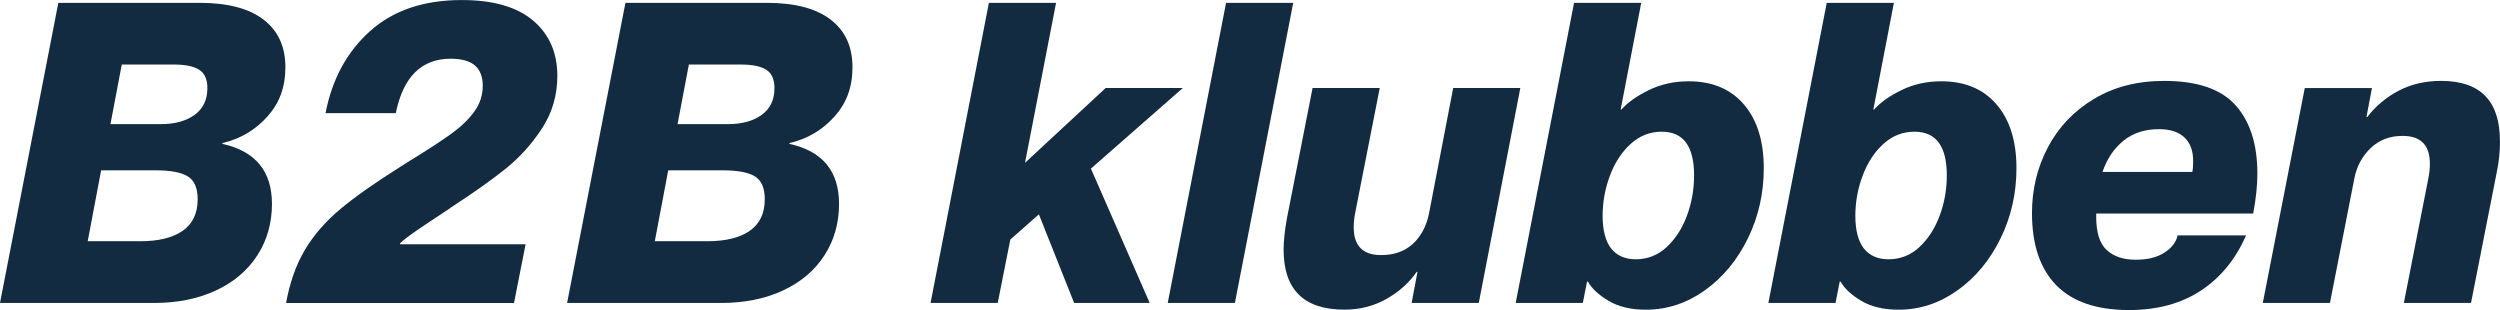 <?xml version="1.0" encoding="UTF-8"?>
<svg xmlns="http://www.w3.org/2000/svg" id="Layer_1" data-name="Layer 1" viewBox="0 0 571.77 70.92">
  <defs>
    <style>
      .cls-1 {
        fill: #122b41;
      }
    </style>
  </defs>
  <path class="cls-1" d="M0,69.29L13.34.65h32.35c6.4,0,11.26,1.28,14.59,3.84,3.33,2.56,4.99,6.18,4.99,10.85s-1.38,8.26-4.13,11.33c-2.75,3.07-6.18,5.09-10.27,6.05v.19c7.55,1.66,11.33,6.24,11.33,13.73,0,4.35-1.1,8.26-3.31,11.71s-5.36,6.14-9.46,8.06c-4.1,1.92-8.83,2.88-14.21,2.88H0ZM32.06,55.17c4.22,0,7.47-.8,9.74-2.4,2.27-1.6,3.41-4,3.41-7.2,0-2.56-.75-4.3-2.26-5.23-1.5-.93-3.98-1.39-7.44-1.39h-12.38l-3.07,16.22h12ZM36.77,28.39c3.2,0,5.77-.7,7.73-2.11,1.95-1.41,2.93-3.46,2.93-6.14,0-1.98-.62-3.38-1.87-4.18-1.25-.8-3.18-1.2-5.81-1.2h-11.9l-2.59,13.63h11.52Z"></path>
  <path class="cls-1" d="M65.43,69.29c.85-4.7,2.29-8.75,4.31-12.15,2.02-3.4,4.72-6.5,8.08-9.31,3.36-2.81,7.95-6.04,13.77-9.7l2.16-1.37c4.25-2.61,7.45-4.7,9.6-6.27,2.16-1.57,3.87-3.23,5.15-5,1.27-1.76,1.91-3.72,1.91-5.88,0-2.02-.59-3.56-1.76-4.61-1.18-1.04-3.04-1.57-5.59-1.57-6.66,0-10.85,4.15-12.54,12.45h-16.07c1.5-7.77,4.9-14.03,10.19-18.77,5.29-4.74,12.28-7.1,20.97-7.1,7.19,0,12.62,1.57,16.32,4.7,3.69,3.14,5.54,7.35,5.54,12.64,0,4.44-1.18,8.46-3.53,12.05-2.35,3.59-5.15,6.68-8.38,9.26-3.23,2.58-7.37,5.5-12.4,8.77-.13.13-.75.56-1.86,1.27-2.29,1.5-4.31,2.86-6.08,4.07-1.76,1.21-3.01,2.17-3.72,2.89v.2h28.71l-2.65,13.43h-52.14Z"></path>
  <path class="cls-1" d="M129.7,69.29L143.04.65h32.35c6.4,0,11.26,1.28,14.59,3.84,3.33,2.56,4.99,6.18,4.99,10.85s-1.38,8.26-4.13,11.33c-2.75,3.07-6.18,5.09-10.27,6.05v.19c7.55,1.66,11.33,6.24,11.33,13.73,0,4.35-1.1,8.26-3.31,11.71s-5.36,6.14-9.46,8.06c-4.1,1.92-8.83,2.88-14.21,2.88h-35.23ZM161.76,55.17c4.22,0,7.47-.8,9.74-2.4,2.27-1.6,3.41-4,3.41-7.2,0-2.56-.75-4.3-2.26-5.23-1.5-.93-3.98-1.39-7.44-1.39h-12.38l-3.07,16.22h12ZM166.47,28.39c3.2,0,5.77-.7,7.73-2.11,1.95-1.41,2.93-3.46,2.93-6.14,0-1.98-.62-3.38-1.87-4.18-1.25-.8-3.18-1.2-5.81-1.2h-11.9l-2.59,13.63h11.52Z"></path>
  <path class="cls-1" d="M252.86,20.13h17.66l-21.02,18.43,13.44,30.72h-17.28l-8.06-20.26-6.53,5.76-2.88,14.5h-15.36L226.17.65h15.36l-7.1,36.58,18.43-17.09Z"></path>
  <path class="cls-1" d="M282.43,69.29h-15.36L280.41.65h15.36l-13.34,68.64Z"></path>
  <path class="cls-1" d="M332.35,20.13h15.36l-9.5,49.15h-15.36l1.34-7.1h-.19c-1.73,2.5-4.03,4.56-6.91,6.19-2.88,1.63-6.08,2.45-9.6,2.45-9.28,0-13.92-4.58-13.92-13.73,0-1.92.25-4.32.77-7.2l5.86-29.76h15.36l-5.57,28.32c-.26,1.22-.38,2.4-.38,3.55,0,4.22,2.08,6.34,6.24,6.34,2.94,0,5.34-.83,7.2-2.5,1.86-1.66,3.1-3.94,3.74-6.82l5.57-28.9Z"></path>
  <path class="cls-1" d="M398.83,23.88c3.04,3.52,4.56,8.39,4.56,14.59,0,5.76-1.22,11.12-3.65,16.08-2.43,4.96-5.71,8.91-9.84,11.86-4.13,2.94-8.62,4.42-13.49,4.42-3.39,0-6.23-.67-8.5-2.02-2.27-1.34-3.86-2.82-4.75-4.42h-.19l-.96,4.9h-15.36L360,.65h15.36l-4.7,24.38h.19c1.41-1.6,3.49-3.07,6.24-4.42,2.75-1.34,5.79-2.02,9.12-2.02,5.38,0,9.58,1.76,12.62,5.28ZM381.16,56.52c2.02-1.86,3.57-4.26,4.66-7.2,1.09-2.94,1.63-6.02,1.63-9.22,0-6.66-2.46-9.98-7.39-9.98-2.69,0-5.06.93-7.1,2.78-2.05,1.86-3.63,4.27-4.75,7.25-1.12,2.98-1.68,6.06-1.68,9.26s.66,5.81,1.97,7.44c1.31,1.63,3.18,2.45,5.62,2.45,2.69,0,5.04-.93,7.06-2.78Z"></path>
  <path class="cls-1" d="M456.62,23.88c3.04,3.52,4.56,8.39,4.56,14.59,0,5.76-1.22,11.12-3.65,16.08-2.43,4.96-5.71,8.91-9.84,11.86-4.13,2.94-8.62,4.42-13.49,4.42-3.39,0-6.23-.67-8.5-2.02-2.27-1.34-3.86-2.82-4.75-4.42h-.19l-.96,4.9h-15.36L417.79.65h15.36l-4.7,24.38h.19c1.41-1.6,3.49-3.07,6.24-4.42,2.75-1.34,5.79-2.02,9.12-2.02,5.38,0,9.58,1.76,12.62,5.28ZM438.96,56.52c2.02-1.86,3.57-4.26,4.66-7.2,1.09-2.94,1.63-6.02,1.63-9.22,0-6.66-2.46-9.98-7.39-9.98-2.69,0-5.06.93-7.1,2.78-2.05,1.86-3.63,4.27-4.75,7.25-1.12,2.98-1.68,6.06-1.68,9.26s.66,5.81,1.97,7.44c1.31,1.63,3.18,2.45,5.62,2.45,2.69,0,5.04-.93,7.06-2.78Z"></path>
  <path class="cls-1" d="M479.42,48.84v.77c0,3.58.8,6.11,2.4,7.58,1.6,1.47,3.81,2.21,6.62,2.21s4.88-.54,6.58-1.63c1.69-1.09,2.7-2.4,3.02-3.94h15.65c-2.37,5.44-5.81,9.65-10.32,12.62-4.51,2.98-10,4.46-16.46,4.46-7.36,0-12.9-1.89-16.61-5.66-3.71-3.78-5.57-9.28-5.57-16.51,0-5.44,1.21-10.46,3.65-15.07,2.43-4.61,5.94-8.29,10.51-11.04,4.57-2.75,9.94-4.13,16.08-4.13,7.55,0,12.99,1.86,16.32,5.57,3.33,3.71,4.99,8.93,4.99,15.65,0,2.69-.32,5.73-.96,9.12h-35.9ZM485.66,32.18c-2.18,1.76-3.78,4.14-4.8,7.15h20.54c.13-.58.19-1.41.19-2.5,0-2.37-.67-4.18-2.02-5.42-1.34-1.25-3.26-1.87-5.76-1.87-3.26,0-5.98.88-8.16,2.64Z"></path>
  <path class="cls-1" d="M571.77,32.23c0,2.5-.26,4.93-.77,7.3l-5.86,29.76h-15.36l5.57-28.32c.25-1.22.38-2.4.38-3.55,0-4.22-2.08-6.34-6.24-6.34-2.94,0-5.39.94-7.34,2.83-1.95,1.89-3.18,4.21-3.7,6.96l-5.57,28.42h-15.36l9.6-49.15h15.36l-1.25,6.62h.19c1.92-2.5,4.3-4.5,7.15-6,2.85-1.5,6.1-2.26,9.74-2.26,8.96,0,13.44,4.58,13.44,13.73Z"></path>
</svg>

